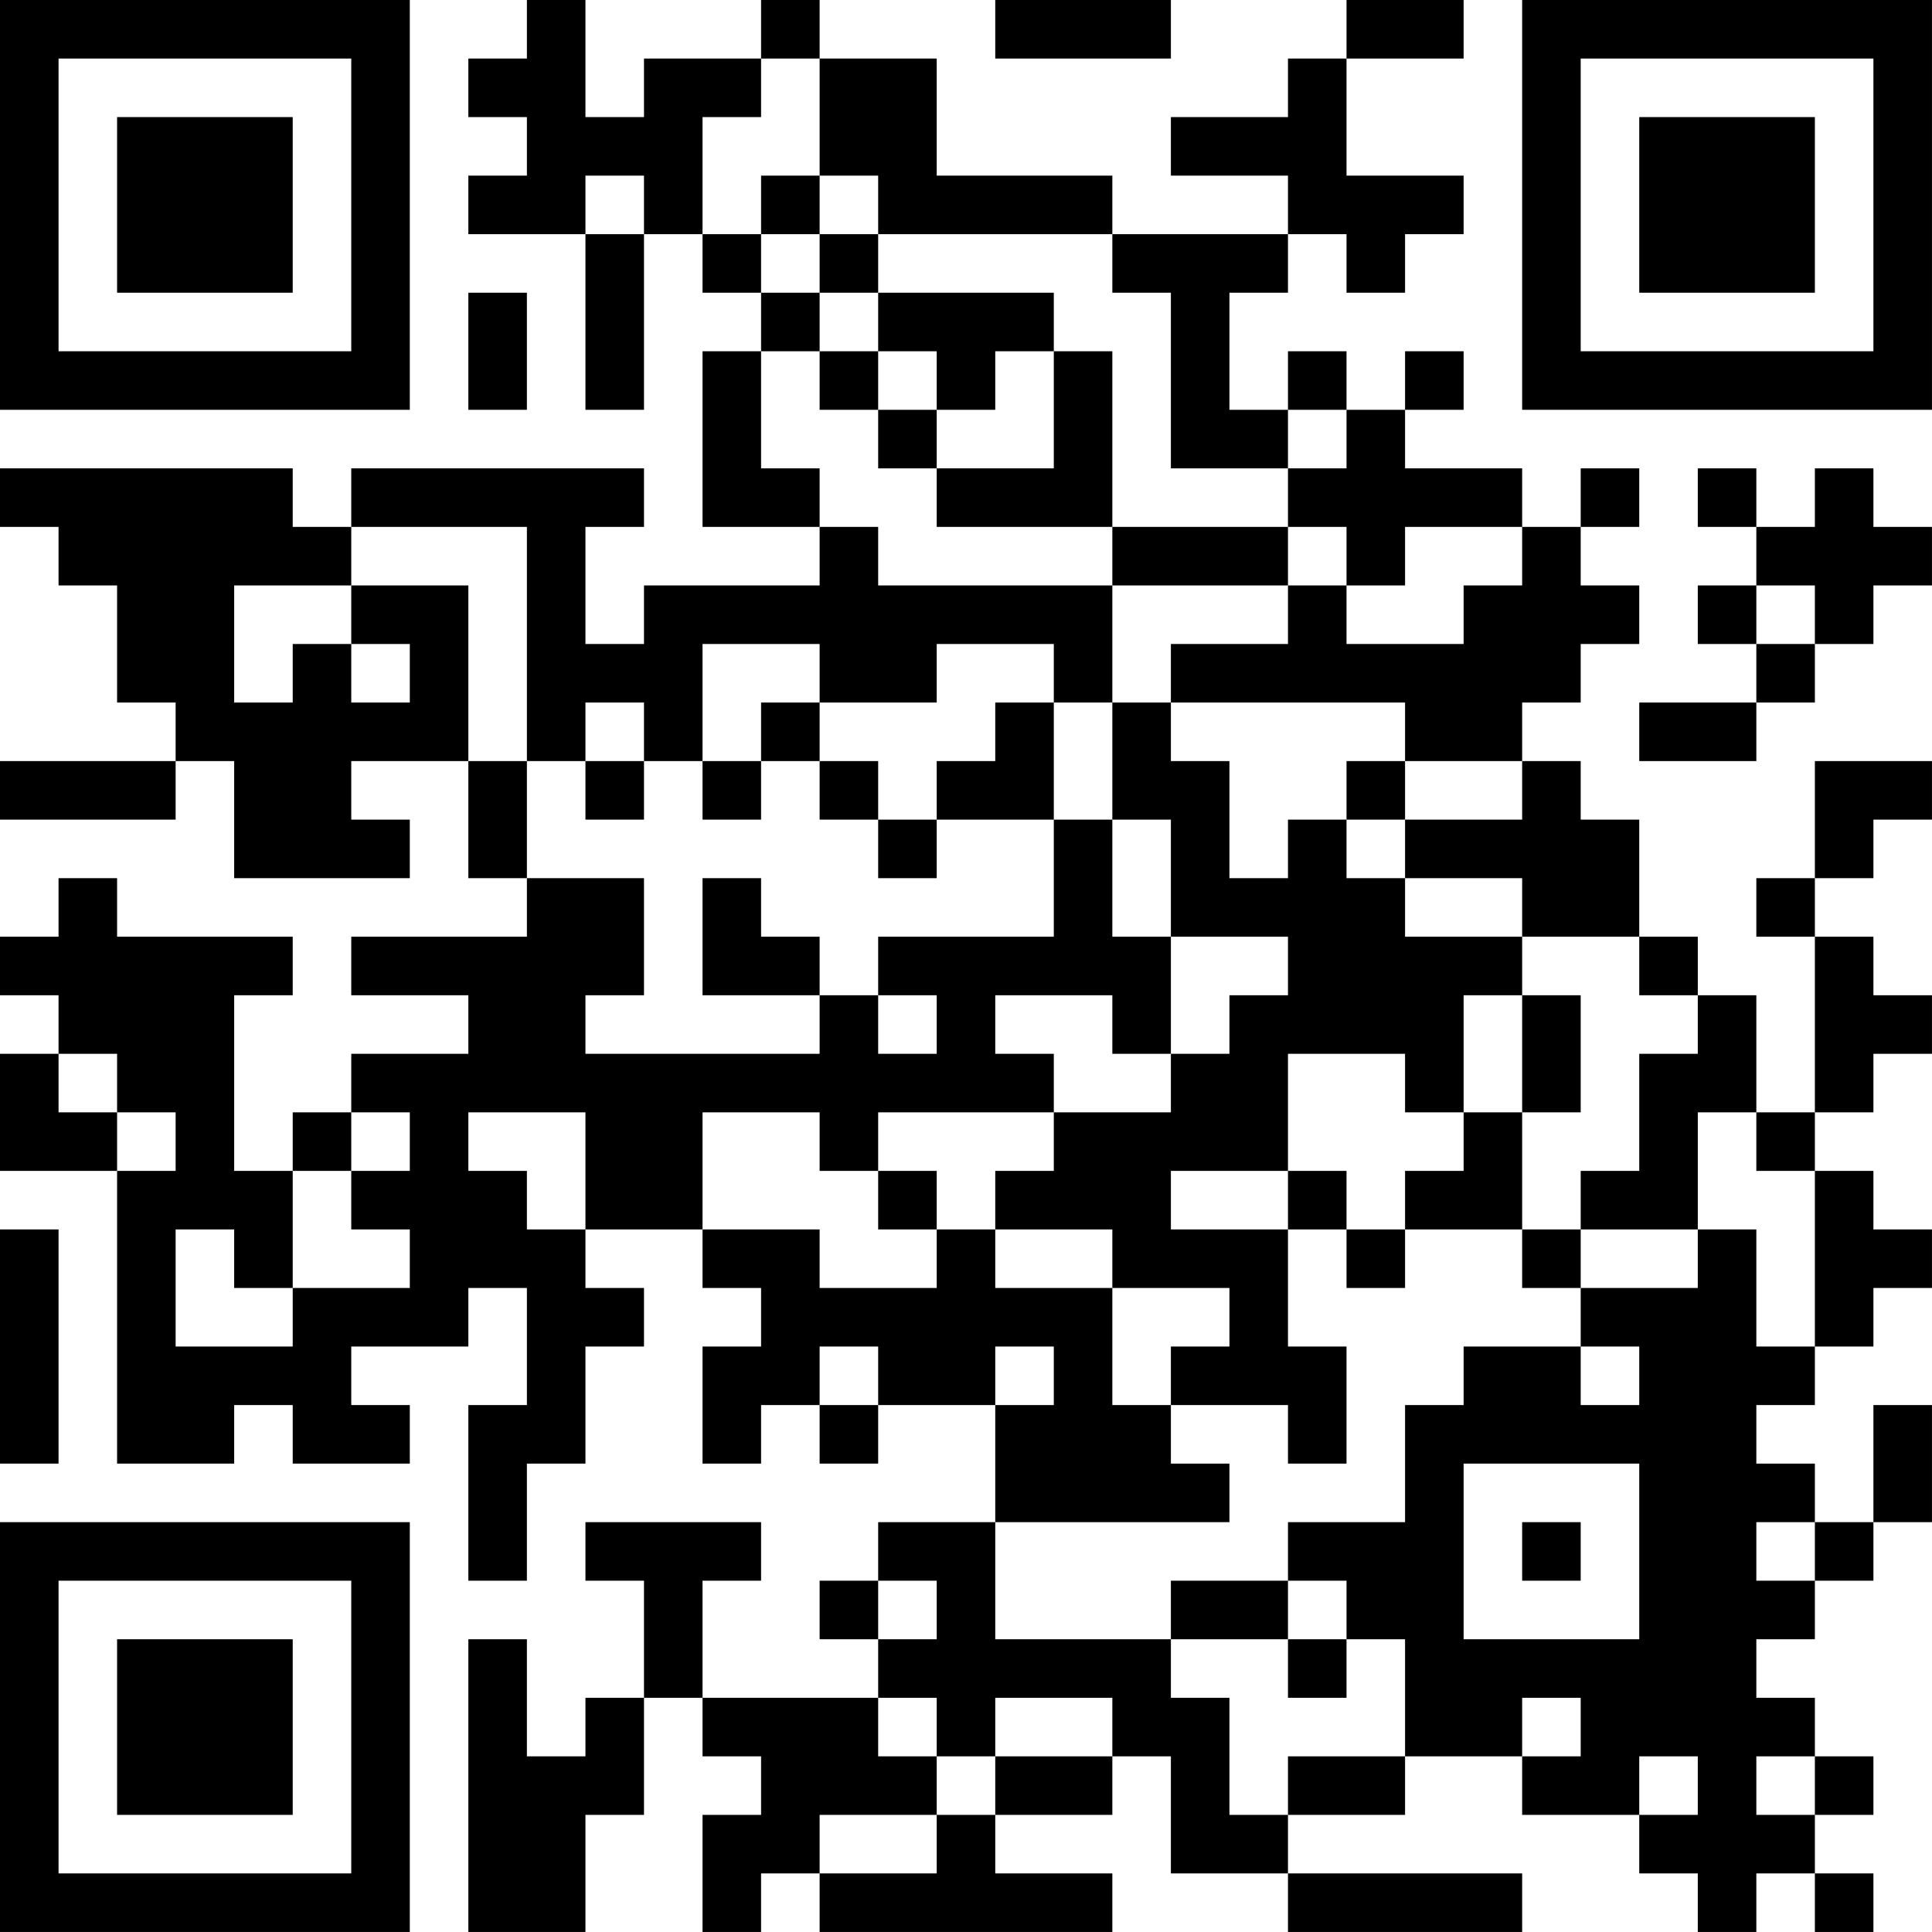 <?xml version="1.0" encoding="UTF-8"?>
<svg xmlns="http://www.w3.org/2000/svg" version="1.1" width="400" height="400" viewBox="0 0 400 400"><rect x="0" y="0" width="400" height="400" fill="#ffffff"/><g transform="scale(12.121)"><g transform="translate(0,0)"><path fill-rule="evenodd" d="M9 0L9 1L8 1L8 2L9 2L9 3L8 3L8 4L10 4L10 7L11 7L11 4L12 4L12 5L13 5L13 6L12 6L12 9L14 9L14 10L11 10L11 11L10 11L10 9L11 9L11 8L6 8L6 9L5 9L5 8L0 8L0 9L1 9L1 10L2 10L2 12L3 12L3 13L0 13L0 14L3 14L3 13L4 13L4 15L7 15L7 14L6 14L6 13L8 13L8 15L9 15L9 16L6 16L6 17L8 17L8 18L6 18L6 19L5 19L5 20L4 20L4 17L5 17L5 16L2 16L2 15L1 15L1 16L0 16L0 17L1 17L1 18L0 18L0 20L2 20L2 25L4 25L4 24L5 24L5 25L7 25L7 24L6 24L6 23L8 23L8 22L9 22L9 24L8 24L8 27L9 27L9 25L10 25L10 23L11 23L11 22L10 22L10 21L12 21L12 22L13 22L13 23L12 23L12 25L13 25L13 24L14 24L14 25L15 25L15 24L17 24L17 26L15 26L15 27L14 27L14 28L15 28L15 29L12 29L12 27L13 27L13 26L10 26L10 27L11 27L11 29L10 29L10 30L9 30L9 28L8 28L8 33L10 33L10 31L11 31L11 29L12 29L12 30L13 30L13 31L12 31L12 33L13 33L13 32L14 32L14 33L19 33L19 32L17 32L17 31L19 31L19 30L20 30L20 32L22 32L22 33L26 33L26 32L22 32L22 31L24 31L24 30L26 30L26 31L28 31L28 32L29 32L29 33L30 33L30 32L31 32L31 33L32 33L32 32L31 32L31 31L32 31L32 30L31 30L31 29L30 29L30 28L31 28L31 27L32 27L32 26L33 26L33 24L32 24L32 26L31 26L31 25L30 25L30 24L31 24L31 23L32 23L32 22L33 22L33 21L32 21L32 20L31 20L31 19L32 19L32 18L33 18L33 17L32 17L32 16L31 16L31 15L32 15L32 14L33 14L33 13L31 13L31 15L30 15L30 16L31 16L31 19L30 19L30 17L29 17L29 16L28 16L28 14L27 14L27 13L26 13L26 12L27 12L27 11L28 11L28 10L27 10L27 9L28 9L28 8L27 8L27 9L26 9L26 8L24 8L24 7L25 7L25 6L24 6L24 7L23 7L23 6L22 6L22 7L21 7L21 5L22 5L22 4L23 4L23 5L24 5L24 4L25 4L25 3L23 3L23 1L25 1L25 0L23 0L23 1L22 1L22 2L20 2L20 3L22 3L22 4L19 4L19 3L16 3L16 1L14 1L14 0L13 0L13 1L11 1L11 2L10 2L10 0ZM17 0L17 1L20 1L20 0ZM13 1L13 2L12 2L12 4L13 4L13 5L14 5L14 6L13 6L13 8L14 8L14 9L15 9L15 10L19 10L19 12L18 12L18 11L16 11L16 12L14 12L14 11L12 11L12 13L11 13L11 12L10 12L10 13L9 13L9 9L6 9L6 10L4 10L4 12L5 12L5 11L6 11L6 12L7 12L7 11L6 11L6 10L8 10L8 13L9 13L9 15L11 15L11 17L10 17L10 18L14 18L14 17L15 17L15 18L16 18L16 17L15 17L15 16L18 16L18 14L19 14L19 16L20 16L20 18L19 18L19 17L17 17L17 18L18 18L18 19L15 19L15 20L14 20L14 19L12 19L12 21L14 21L14 22L16 22L16 21L17 21L17 22L19 22L19 24L20 24L20 25L21 25L21 26L17 26L17 28L20 28L20 29L21 29L21 31L22 31L22 30L24 30L24 28L23 28L23 27L22 27L22 26L24 26L24 24L25 24L25 23L27 23L27 24L28 24L28 23L27 23L27 22L29 22L29 21L30 21L30 23L31 23L31 20L30 20L30 19L29 19L29 21L27 21L27 20L28 20L28 18L29 18L29 17L28 17L28 16L26 16L26 15L24 15L24 14L26 14L26 13L24 13L24 12L20 12L20 11L22 11L22 10L23 10L23 11L25 11L25 10L26 10L26 9L24 9L24 10L23 10L23 9L22 9L22 8L23 8L23 7L22 7L22 8L20 8L20 5L19 5L19 4L15 4L15 3L14 3L14 1ZM10 3L10 4L11 4L11 3ZM13 3L13 4L14 4L14 5L15 5L15 6L14 6L14 7L15 7L15 8L16 8L16 9L19 9L19 10L22 10L22 9L19 9L19 6L18 6L18 5L15 5L15 4L14 4L14 3ZM8 5L8 7L9 7L9 5ZM15 6L15 7L16 7L16 8L18 8L18 6L17 6L17 7L16 7L16 6ZM29 8L29 9L30 9L30 10L29 10L29 11L30 11L30 12L28 12L28 13L30 13L30 12L31 12L31 11L32 11L32 10L33 10L33 9L32 9L32 8L31 8L31 9L30 9L30 8ZM30 10L30 11L31 11L31 10ZM13 12L13 13L12 13L12 14L13 14L13 13L14 13L14 14L15 14L15 15L16 15L16 14L18 14L18 12L17 12L17 13L16 13L16 14L15 14L15 13L14 13L14 12ZM19 12L19 14L20 14L20 16L22 16L22 17L21 17L21 18L20 18L20 19L18 19L18 20L17 20L17 21L19 21L19 22L21 22L21 23L20 23L20 24L22 24L22 25L23 25L23 23L22 23L22 21L23 21L23 22L24 22L24 21L26 21L26 22L27 22L27 21L26 21L26 19L27 19L27 17L26 17L26 16L24 16L24 15L23 15L23 14L24 14L24 13L23 13L23 14L22 14L22 15L21 15L21 13L20 13L20 12ZM10 13L10 14L11 14L11 13ZM12 15L12 17L14 17L14 16L13 16L13 15ZM25 17L25 19L24 19L24 18L22 18L22 20L20 20L20 21L22 21L22 20L23 20L23 21L24 21L24 20L25 20L25 19L26 19L26 17ZM1 18L1 19L2 19L2 20L3 20L3 19L2 19L2 18ZM6 19L6 20L5 20L5 22L4 22L4 21L3 21L3 23L5 23L5 22L7 22L7 21L6 21L6 20L7 20L7 19ZM8 19L8 20L9 20L9 21L10 21L10 19ZM15 20L15 21L16 21L16 20ZM0 21L0 25L1 25L1 21ZM14 23L14 24L15 24L15 23ZM17 23L17 24L18 24L18 23ZM25 25L25 28L28 28L28 25ZM26 26L26 27L27 27L27 26ZM30 26L30 27L31 27L31 26ZM15 27L15 28L16 28L16 27ZM20 27L20 28L22 28L22 29L23 29L23 28L22 28L22 27ZM15 29L15 30L16 30L16 31L14 31L14 32L16 32L16 31L17 31L17 30L19 30L19 29L17 29L17 30L16 30L16 29ZM26 29L26 30L27 30L27 29ZM28 30L28 31L29 31L29 30ZM30 30L30 31L31 31L31 30ZM0 0L0 7L7 7L7 0ZM1 1L1 6L6 6L6 1ZM2 2L2 5L5 5L5 2ZM26 0L26 7L33 7L33 0ZM27 1L27 6L32 6L32 1ZM28 2L28 5L31 5L31 2ZM0 26L0 33L7 33L7 26ZM1 27L1 32L6 32L6 27ZM2 28L2 31L5 31L5 28Z" fill="#000000"/></g></g></svg>
